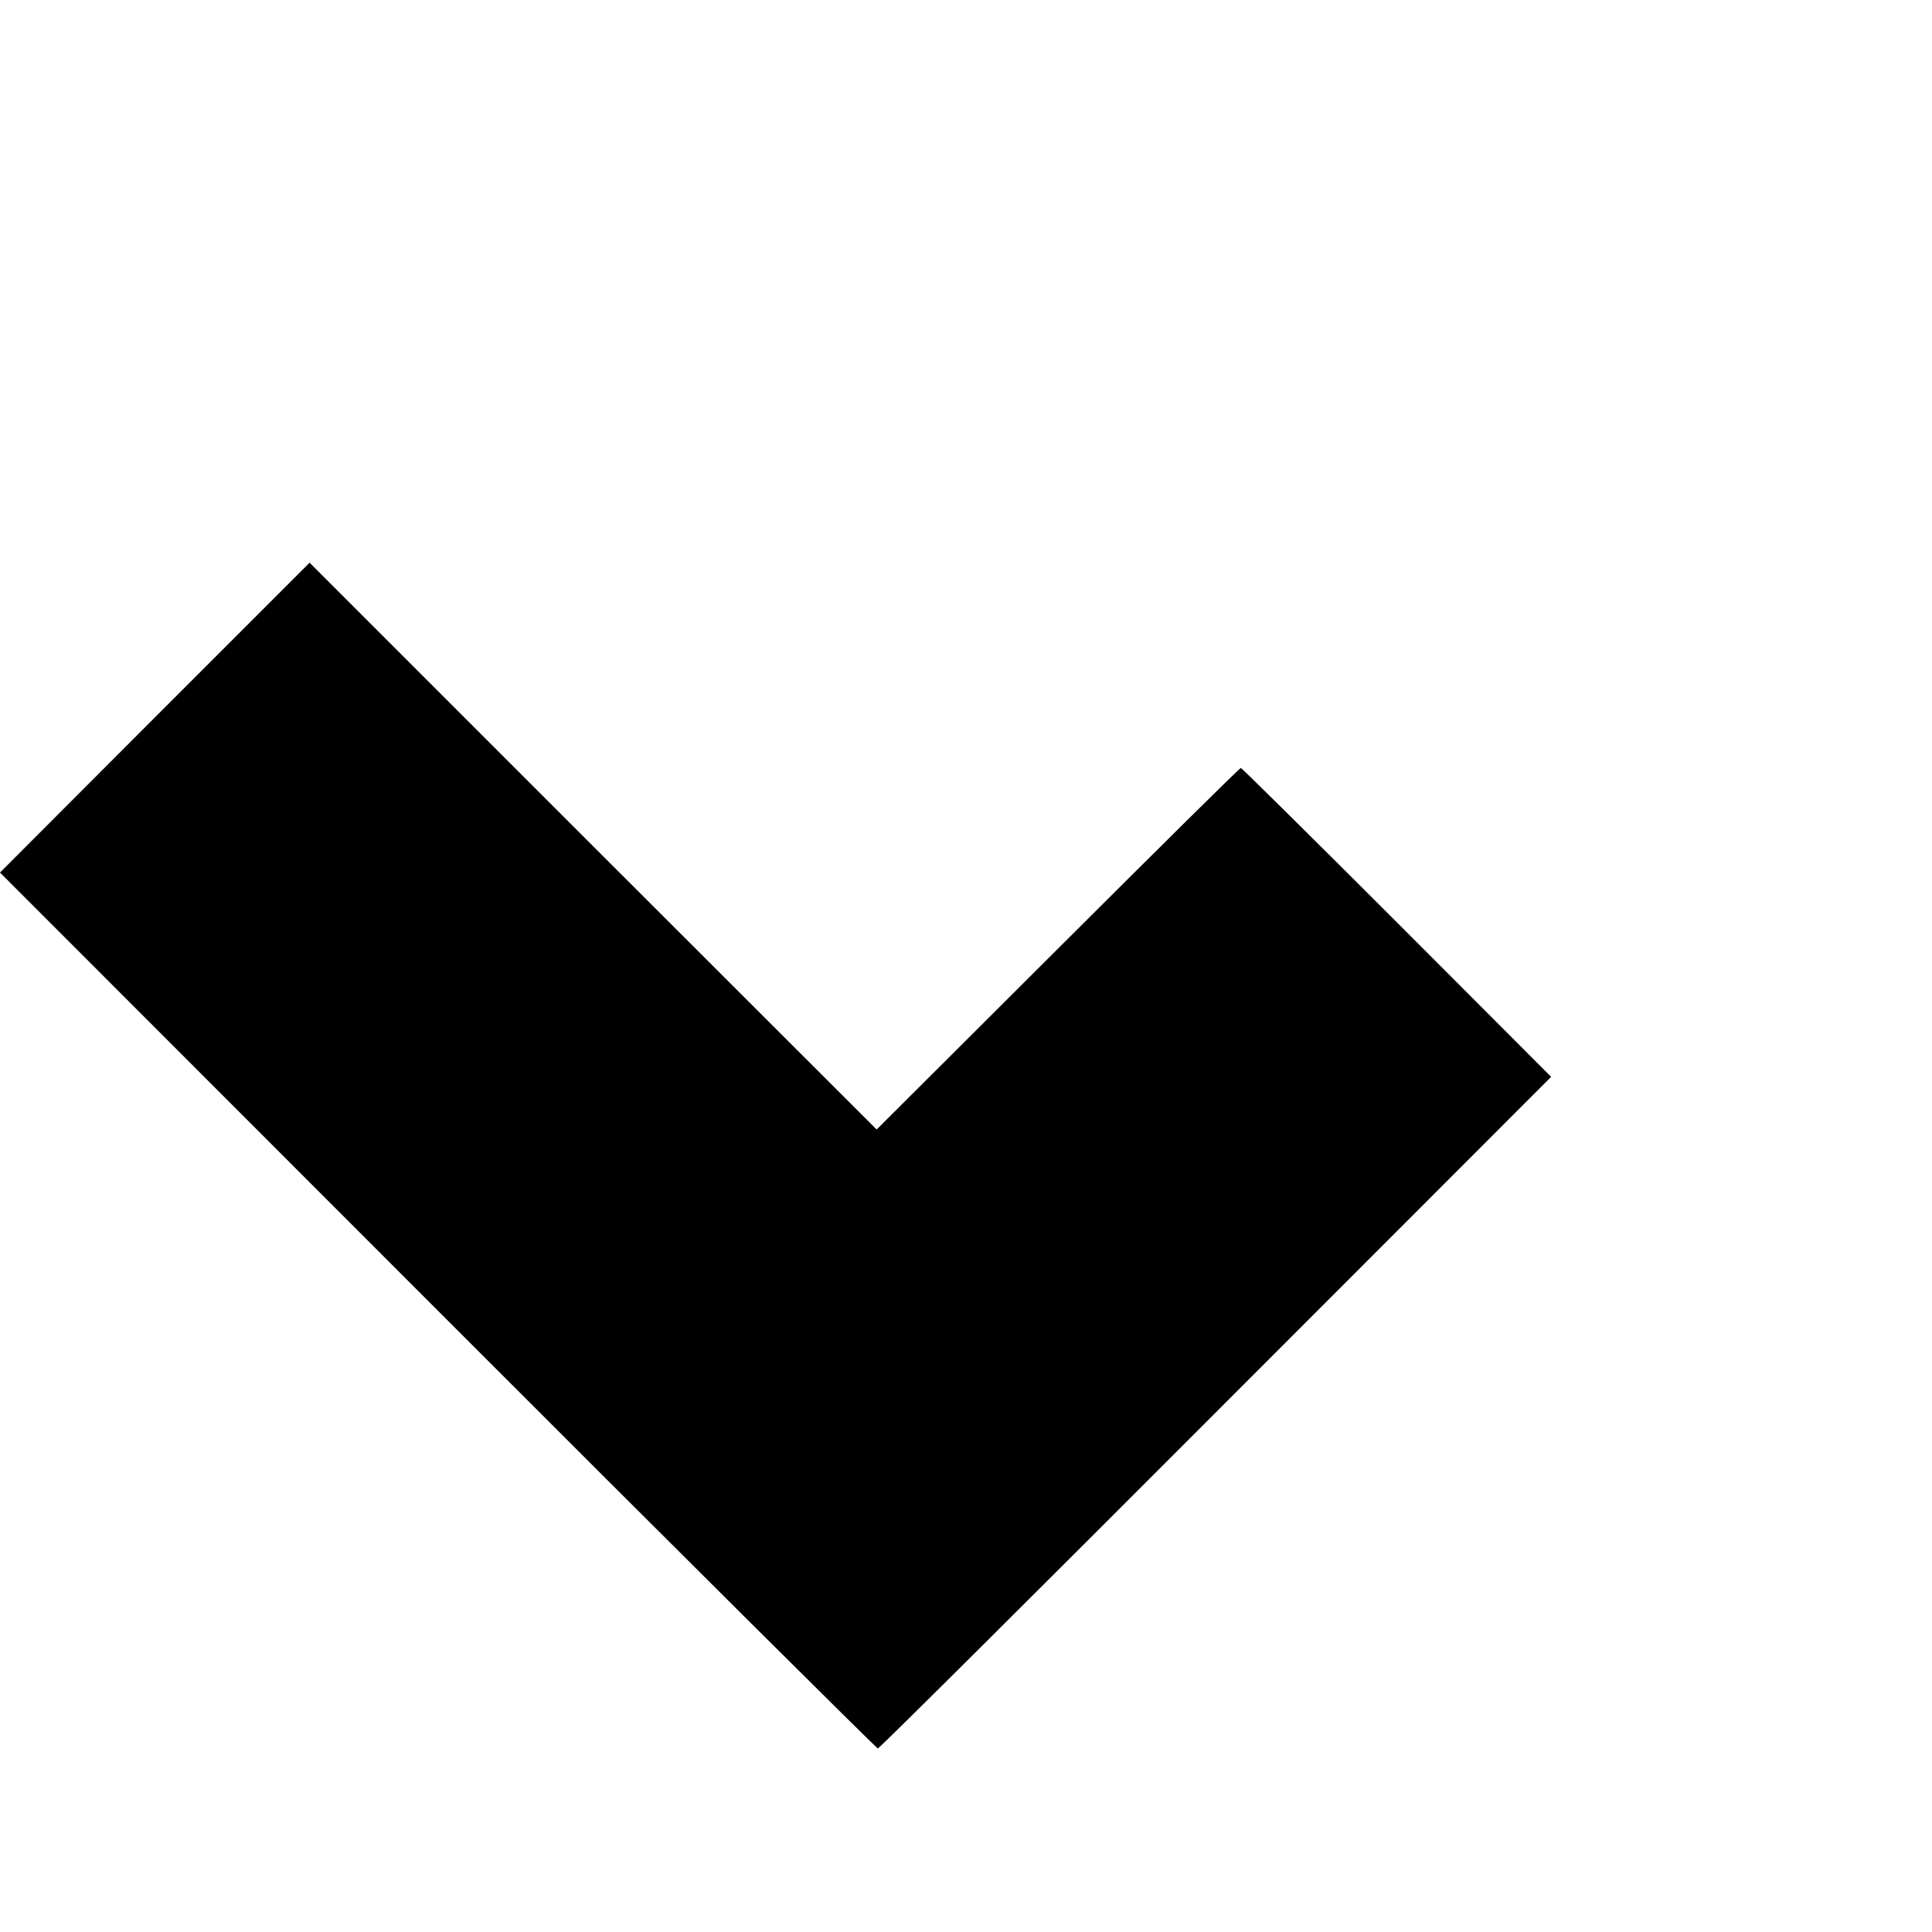 <?xml version="1.0" standalone="no"?>
<!DOCTYPE svg PUBLIC "-//W3C//DTD SVG 20010904//EN"
 "http://www.w3.org/TR/2001/REC-SVG-20010904/DTD/svg10.dtd">
<svg version="1.0" xmlns="http://www.w3.org/2000/svg"
 width="16pt" height="16pt" viewBox="0 0 16 16"
 preserveAspectRatio="xMidYMid meet">
<g transform="translate(0,16) scale(0.002,-0.002)"
fill="#000000" stroke="none">
<path d="M641 5029 l-641 -642 1812 -1813 c997 -998 1818 -1814 1823 -1814 6
0 635 626 1399 1391 l1389 1390 -639 640 c-351 351 -642 639 -646 639 -5 0
-345 -337 -758 -749 l-750 -748 -1174 1173 -1174 1174 -641 -641z"/>
</g>
</svg>
